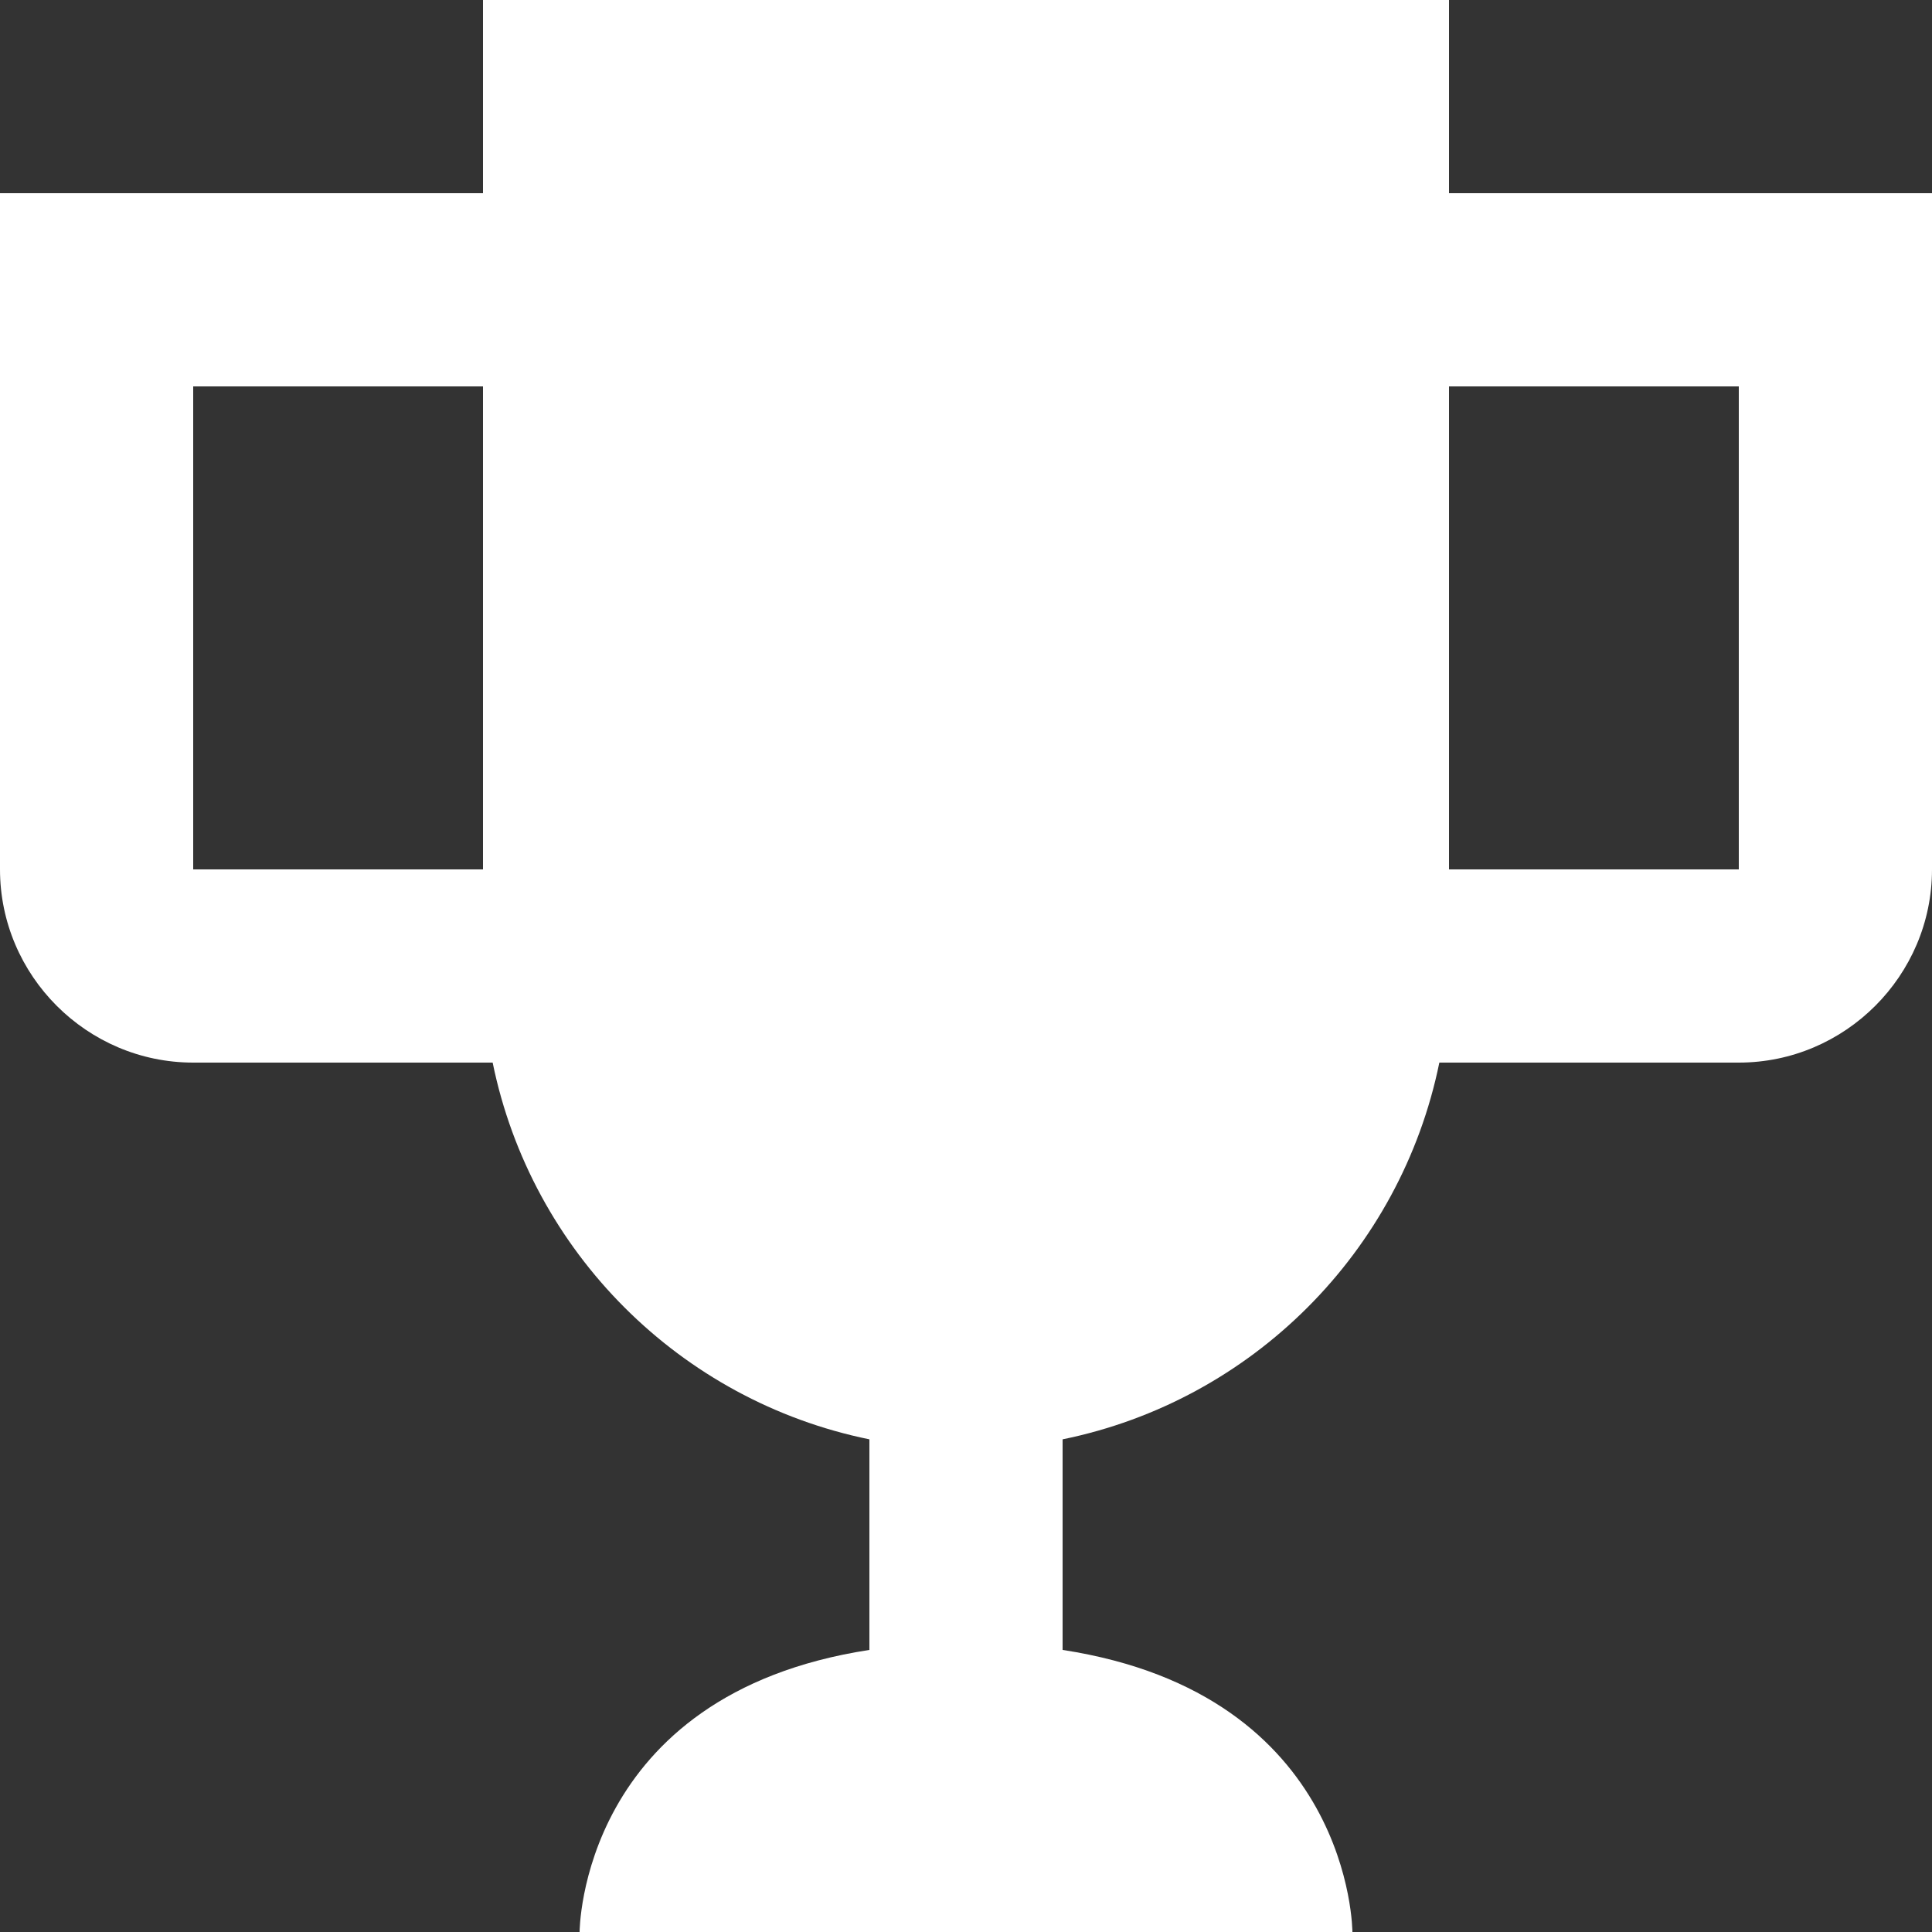 <svg width="20" height="20" viewBox="0 0 20 20" fill="none" xmlns="http://www.w3.org/2000/svg">
<rect x="0" y="0" width="20" height="20" fill="#333333" stroke="none"/>
<path d="M15 2V0H5V2H0V9C0 10.1 0.9 11 2 11H5.1C5.5 12.96 7.04 14.5 9 14.9V17.08C6 17.54 6 20 6 20H14C14 20 14 17.54 11 17.08V14.9C12.96 14.5 14.5 12.96 14.9 11H18C19.1 11 20 10.1 20 9V2H15ZM2 9V4H5V9H2ZM18 9H15V4H18V9Z" fill="white"/>
</svg>
